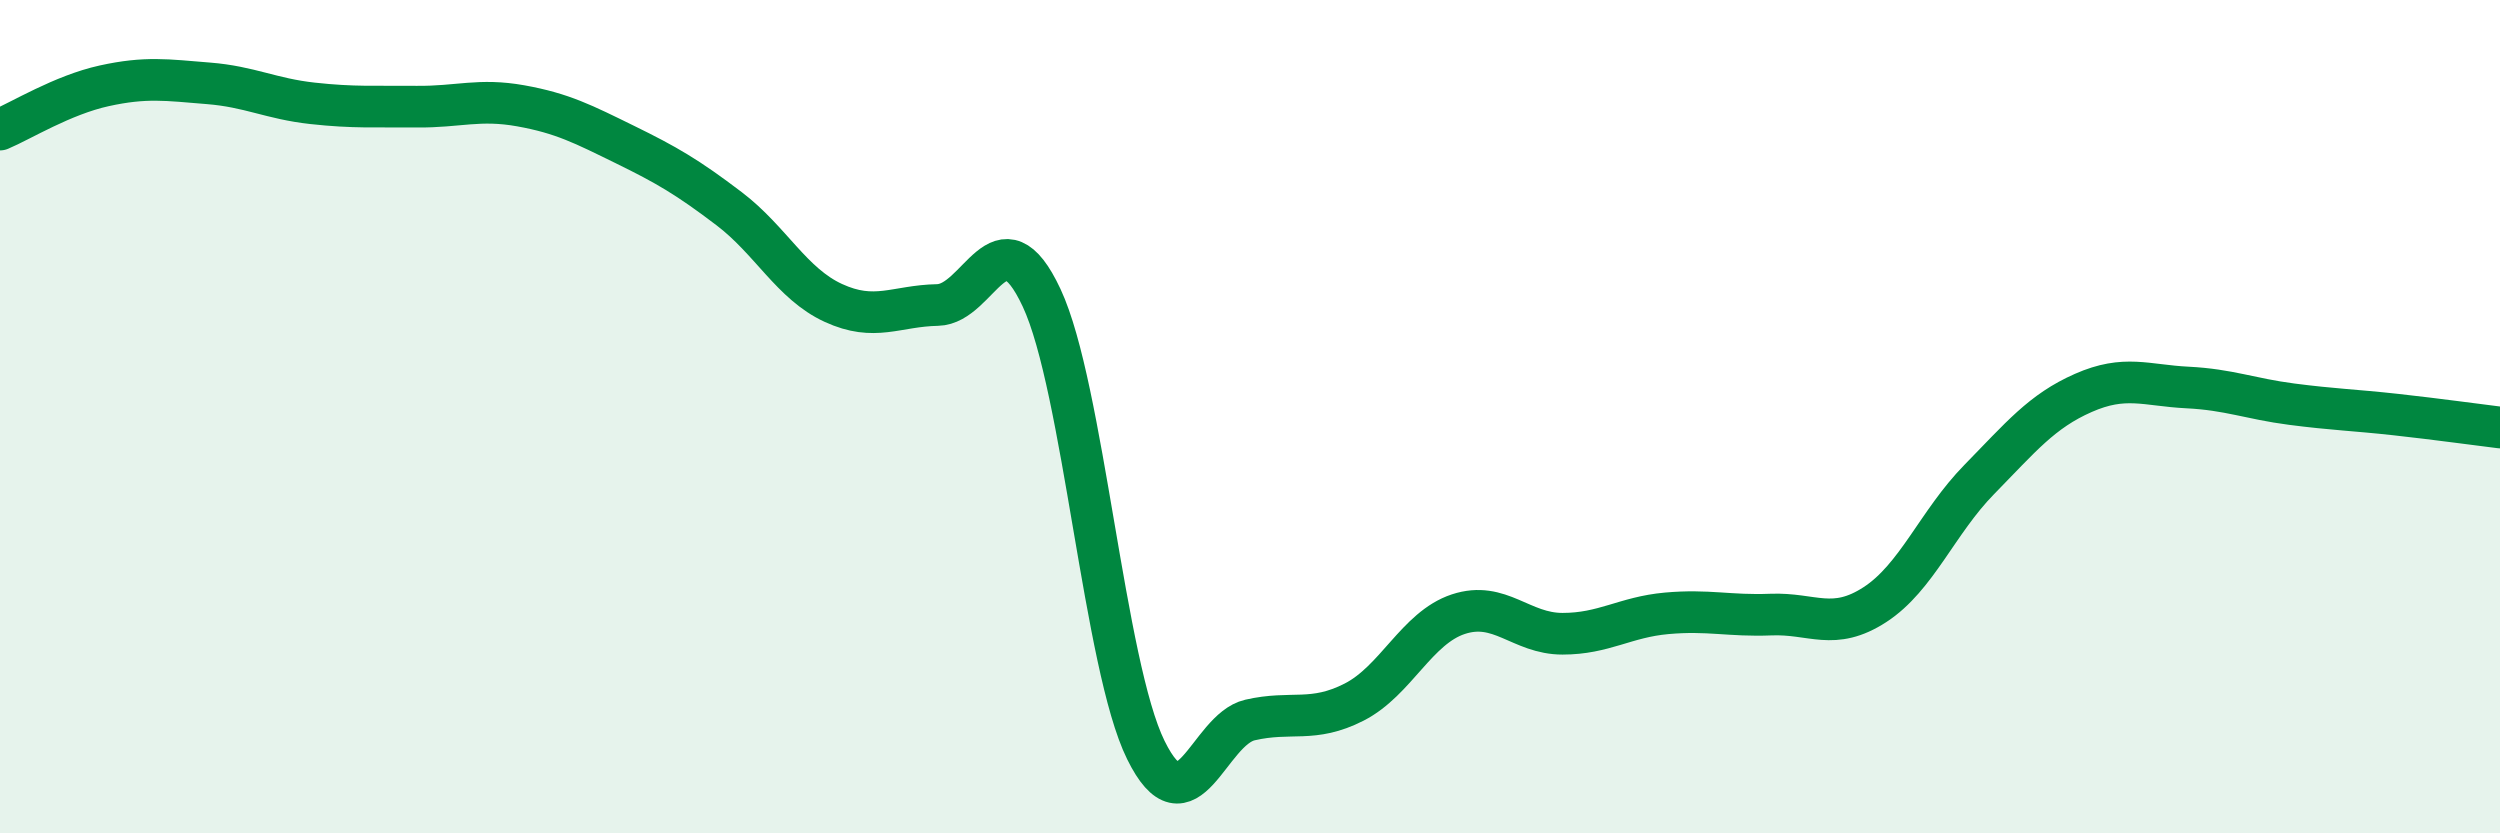 
    <svg width="60" height="20" viewBox="0 0 60 20" xmlns="http://www.w3.org/2000/svg">
      <path
        d="M 0,3.11 C 0.5,2.9 1.5,2.28 2.5,2.06 C 3.5,1.84 4,1.92 5,2 C 6,2.08 6.5,2.37 7.5,2.48 C 8.5,2.59 9,2.55 10,2.56 C 11,2.57 11.5,2.36 12.5,2.54 C 13.5,2.72 14,2.98 15,3.47 C 16,3.96 16.5,4.25 17.5,5.01 C 18.5,5.77 19,6.81 20,7.27 C 21,7.73 21.5,7.34 22.5,7.32 C 23.5,7.3 24,5.01 25,7.15 C 26,9.29 26.5,15.97 27.5,18 C 28.5,20.03 29,17.51 30,17.28 C 31,17.05 31.5,17.36 32.5,16.85 C 33.5,16.34 34,15.07 35,14.74 C 36,14.41 36.5,15.21 37.5,15.21 C 38.5,15.21 39,14.81 40,14.72 C 41,14.63 41.5,14.79 42.5,14.75 C 43.5,14.71 44,15.16 45,14.51 C 46,13.86 46.5,12.53 47.5,11.51 C 48.5,10.49 49,9.87 50,9.43 C 51,8.99 51.5,9.25 52.5,9.3 C 53.5,9.35 54,9.57 55,9.7 C 56,9.83 56.5,9.84 57.5,9.95 C 58.5,10.06 59.5,10.2 60,10.26L60 20L0 20Z"
        fill="#008740"
        opacity="0.1"
        stroke-linecap="round"
        stroke-linejoin="round"
      />
      <path
        d="M 0,3.11 C 0.5,2.9 1.5,2.28 2.5,2.06 C 3.5,1.84 4,1.92 5,2 C 6,2.08 6.5,2.37 7.5,2.48 C 8.5,2.59 9,2.55 10,2.56 C 11,2.57 11.5,2.36 12.5,2.54 C 13.5,2.72 14,2.98 15,3.47 C 16,3.96 16.5,4.25 17.5,5.01 C 18.5,5.77 19,6.81 20,7.27 C 21,7.73 21.5,7.34 22.5,7.32 C 23.5,7.3 24,5.01 25,7.15 C 26,9.29 26.5,15.97 27.5,18 C 28.5,20.03 29,17.51 30,17.28 C 31,17.05 31.5,17.36 32.5,16.85 C 33.5,16.34 34,15.07 35,14.74 C 36,14.41 36.5,15.21 37.5,15.21 C 38.5,15.21 39,14.81 40,14.72 C 41,14.63 41.5,14.79 42.5,14.75 C 43.5,14.71 44,15.16 45,14.51 C 46,13.86 46.5,12.53 47.5,11.51 C 48.5,10.49 49,9.87 50,9.43 C 51,8.99 51.5,9.25 52.5,9.3 C 53.5,9.35 54,9.57 55,9.7 C 56,9.83 56.5,9.84 57.5,9.95 C 58.5,10.06 59.5,10.2 60,10.26"
        stroke="#008740"
        stroke-width="1"
        fill="none"
        stroke-linecap="round"
        stroke-linejoin="round"
      />
    </svg>
  